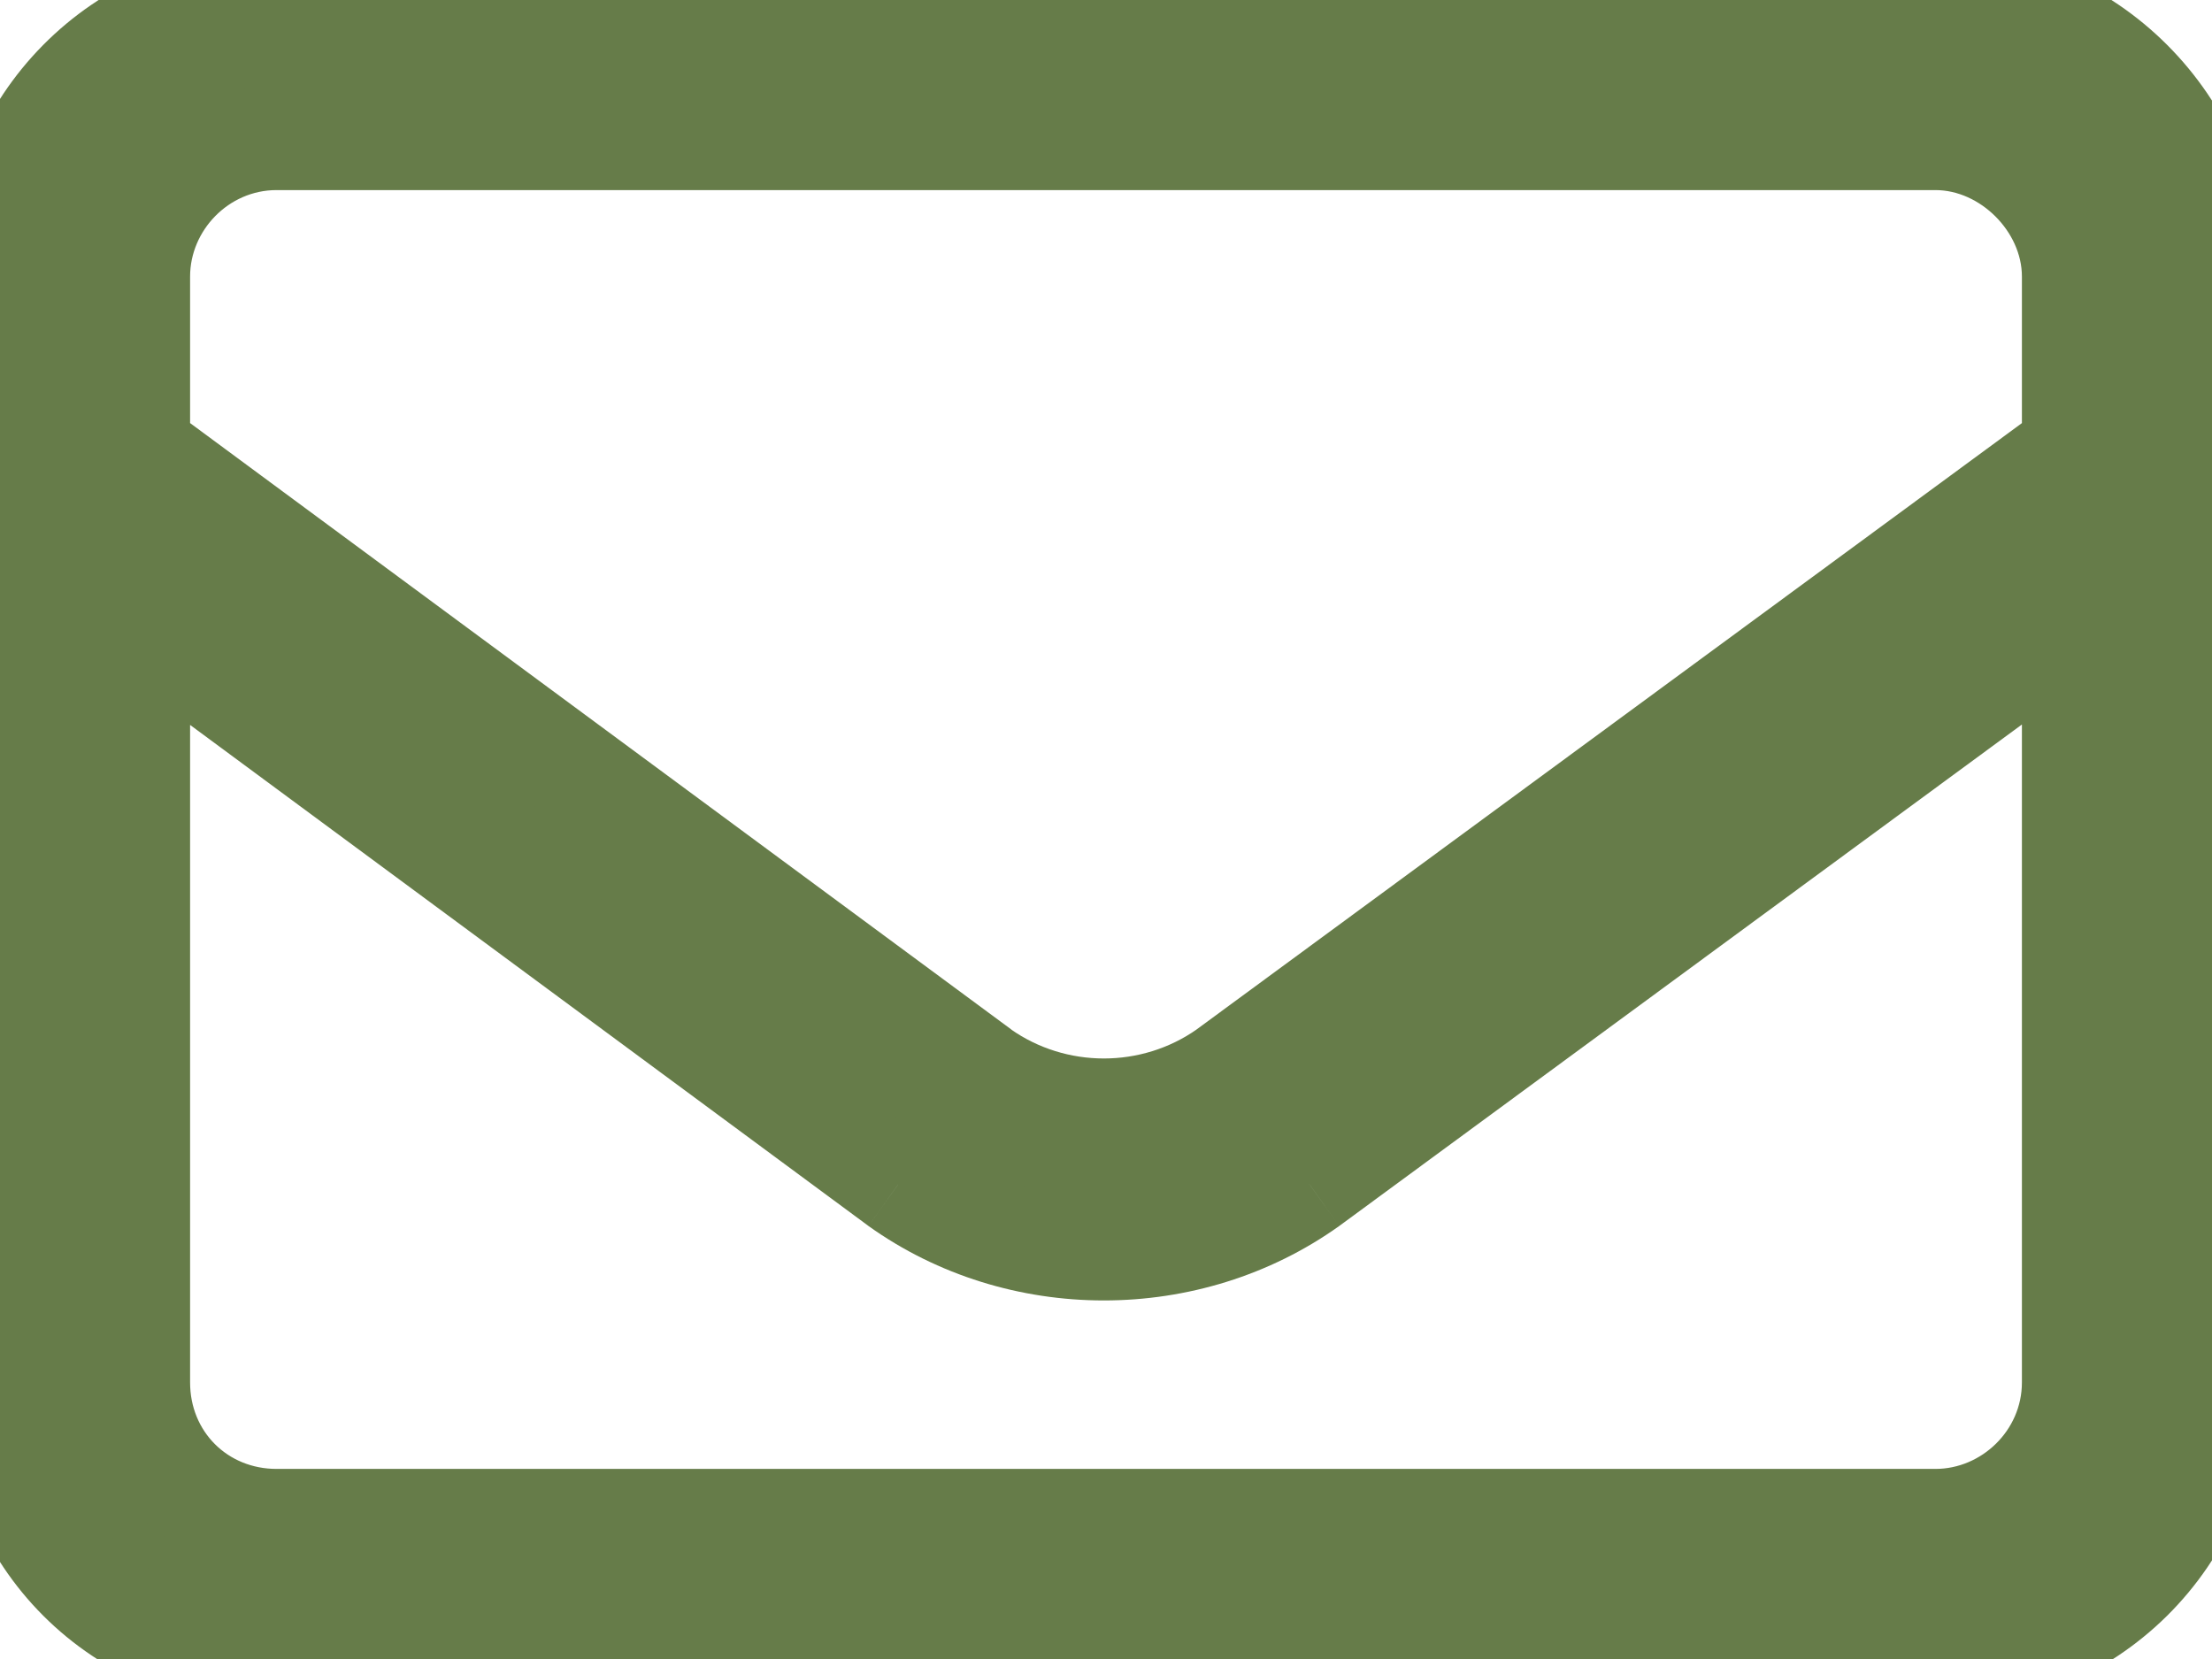 <svg xmlns="http://www.w3.org/2000/svg" fill="none" viewBox="0 0 16 12" height="12" width="16">
<path fill="#667C49" d="M2 1C1.438 1 1 1.469 1 2V3.25L7.094 7.75C7.625 8.125 8.344 8.125 8.875 7.75L15 3.25V2C15 1.469 14.531 1 14 1H2ZM1 4.5V10C1 10.562 1.438 11 2 11H14C14.531 11 15 10.562 15 10V4.5L9.469 8.562C8.594 9.188 7.375 9.188 6.5 8.562L1 4.5ZM0 2C0 0.906 0.875 0 2 0H14C15.094 0 16 0.906 16 2V10C16 11.125 15.094 12 14 12H2C0.875 12 0 11.125 0 10V2Z"></path>
<path fill="#667C49" d="M1 3.25H0.625V3.439L0.777 3.552L1 3.25ZM7.094 7.75L6.871 8.052L6.877 8.056L7.094 7.75ZM8.875 7.75L9.091 8.056L9.097 8.052L8.875 7.75ZM15 3.25L15.222 3.552L15.375 3.44V3.25H15ZM1 4.5L1.223 4.198L0.625 3.757V4.5H1ZM15 4.5H15.375V3.759L14.778 4.198L15 4.5ZM9.469 8.562L9.687 8.868L9.691 8.865L9.469 8.562ZM6.5 8.562L6.277 8.864L6.282 8.868L6.5 8.562ZM2 0.625C1.223 0.625 0.625 1.269 0.625 2H1.375C1.375 1.668 1.652 1.375 2 1.375V0.625ZM0.625 2V3.25H1.375V2H0.625ZM0.777 3.552L6.871 8.052L7.317 7.448L1.223 2.948L0.777 3.552ZM6.877 8.056C7.538 8.523 8.43 8.523 9.091 8.056L8.659 7.444C8.257 7.727 7.712 7.727 7.31 7.444L6.877 8.056ZM9.097 8.052L15.222 3.552L14.778 2.948L8.653 7.448L9.097 8.052ZM15.375 3.25V2H14.625V3.25H15.375ZM15.375 2C15.375 1.262 14.738 0.625 14 0.625V1.375C14.324 1.375 14.625 1.676 14.625 2H15.375ZM14 0.625H2V1.375H14V0.625ZM0.625 4.5V10H1.375V4.5H0.625ZM0.625 10C0.625 10.77 1.23 11.375 2 11.375V10.625C1.645 10.625 1.375 10.355 1.375 10H0.625ZM2 11.375H14V10.625H2V11.375ZM14 11.375C14.731 11.375 15.375 10.777 15.375 10H14.625C14.625 10.348 14.332 10.625 14 10.625V11.375ZM15.375 10V4.5H14.625V10H15.375ZM14.778 4.198L9.247 8.26L9.691 8.865L15.222 4.802L14.778 4.198ZM9.251 8.257C8.506 8.789 7.463 8.789 6.718 8.257L6.282 8.868C7.287 9.586 8.681 9.586 9.687 8.868L9.251 8.257ZM6.723 8.261L1.223 4.198L0.777 4.802L6.277 8.864L6.723 8.261ZM0.375 2C0.375 1.11 1.086 0.375 2 0.375V-0.375C0.664 -0.375 -0.375 0.703 -0.375 2H0.375ZM2 0.375H14V-0.375H2V0.375ZM14 0.375C14.887 0.375 15.625 1.113 15.625 2H16.375C16.375 0.699 15.301 -0.375 14 -0.375V0.375ZM15.625 2V10H16.375V2H15.625ZM15.625 10C15.625 10.914 14.89 11.625 14 11.625V12.375C15.297 12.375 16.375 11.336 16.375 10H15.625ZM14 11.625H2V12.375H14V11.625ZM2 11.625C1.082 11.625 0.375 10.918 0.375 10H-0.375C-0.375 11.332 0.668 12.375 2 12.375V11.625ZM0.375 10V2H-0.375V10H0.375Z"></path>
</svg>
